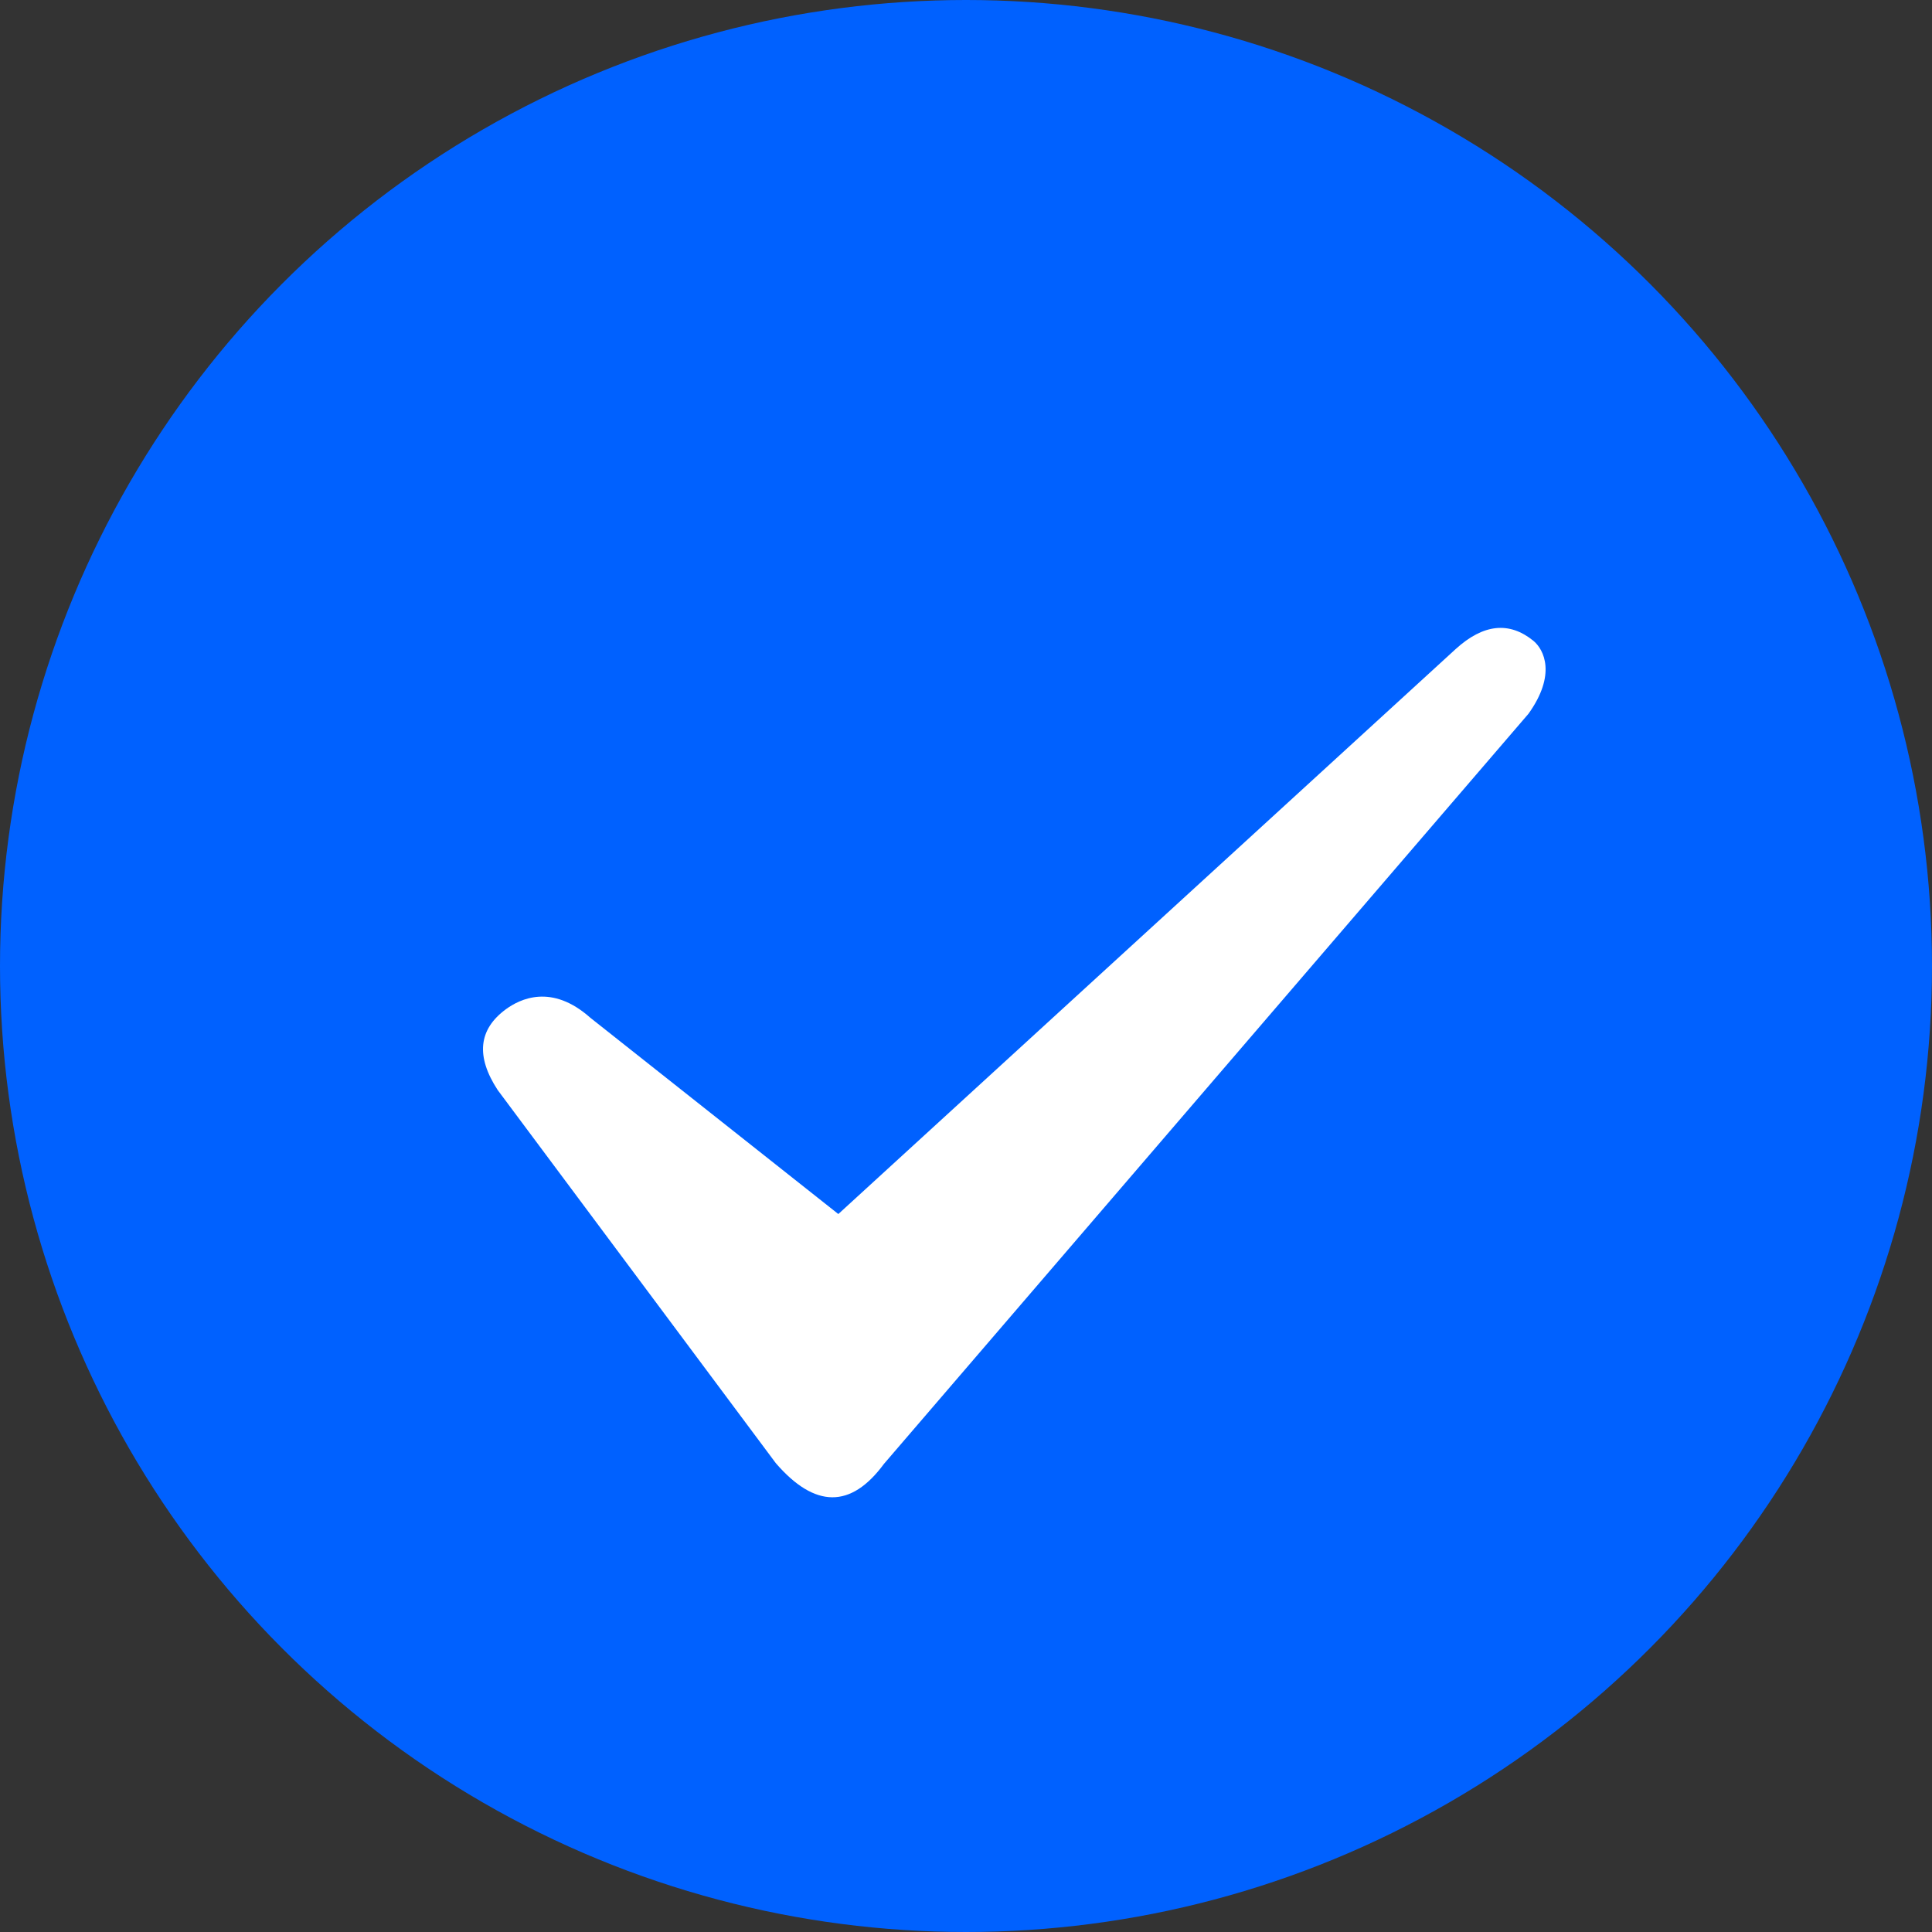 <svg xmlns="http://www.w3.org/2000/svg" xmlns:xlink="http://www.w3.org/1999/xlink" fill="none" version="1.1" width="47" height="47" viewBox="0 0 47 47"><rect x="0" y="0" width="47" height="47" fill="#333333" stroke="none"/><g><g><ellipse cx="23.5" cy="23.5" rx="23.5" ry="23.5" fill="#0061FF" fill-opacity="1"/></g><g><path d="M14.362,24.76L20.394,29.534L35.414,15.788Q36.422,14.874,37.302,15.588C37.563,15.803,37.866,16.411,37.184,17.363L21.504,35.612Q20.3,37.246,18.873,35.594L12.107,26.517Q11.304,25.288,12.308,24.551C12.647,24.304,13.418,23.919,14.362,24.76Z" fill="#FFFFFF" fill-opacity="1"/></g></g></svg>